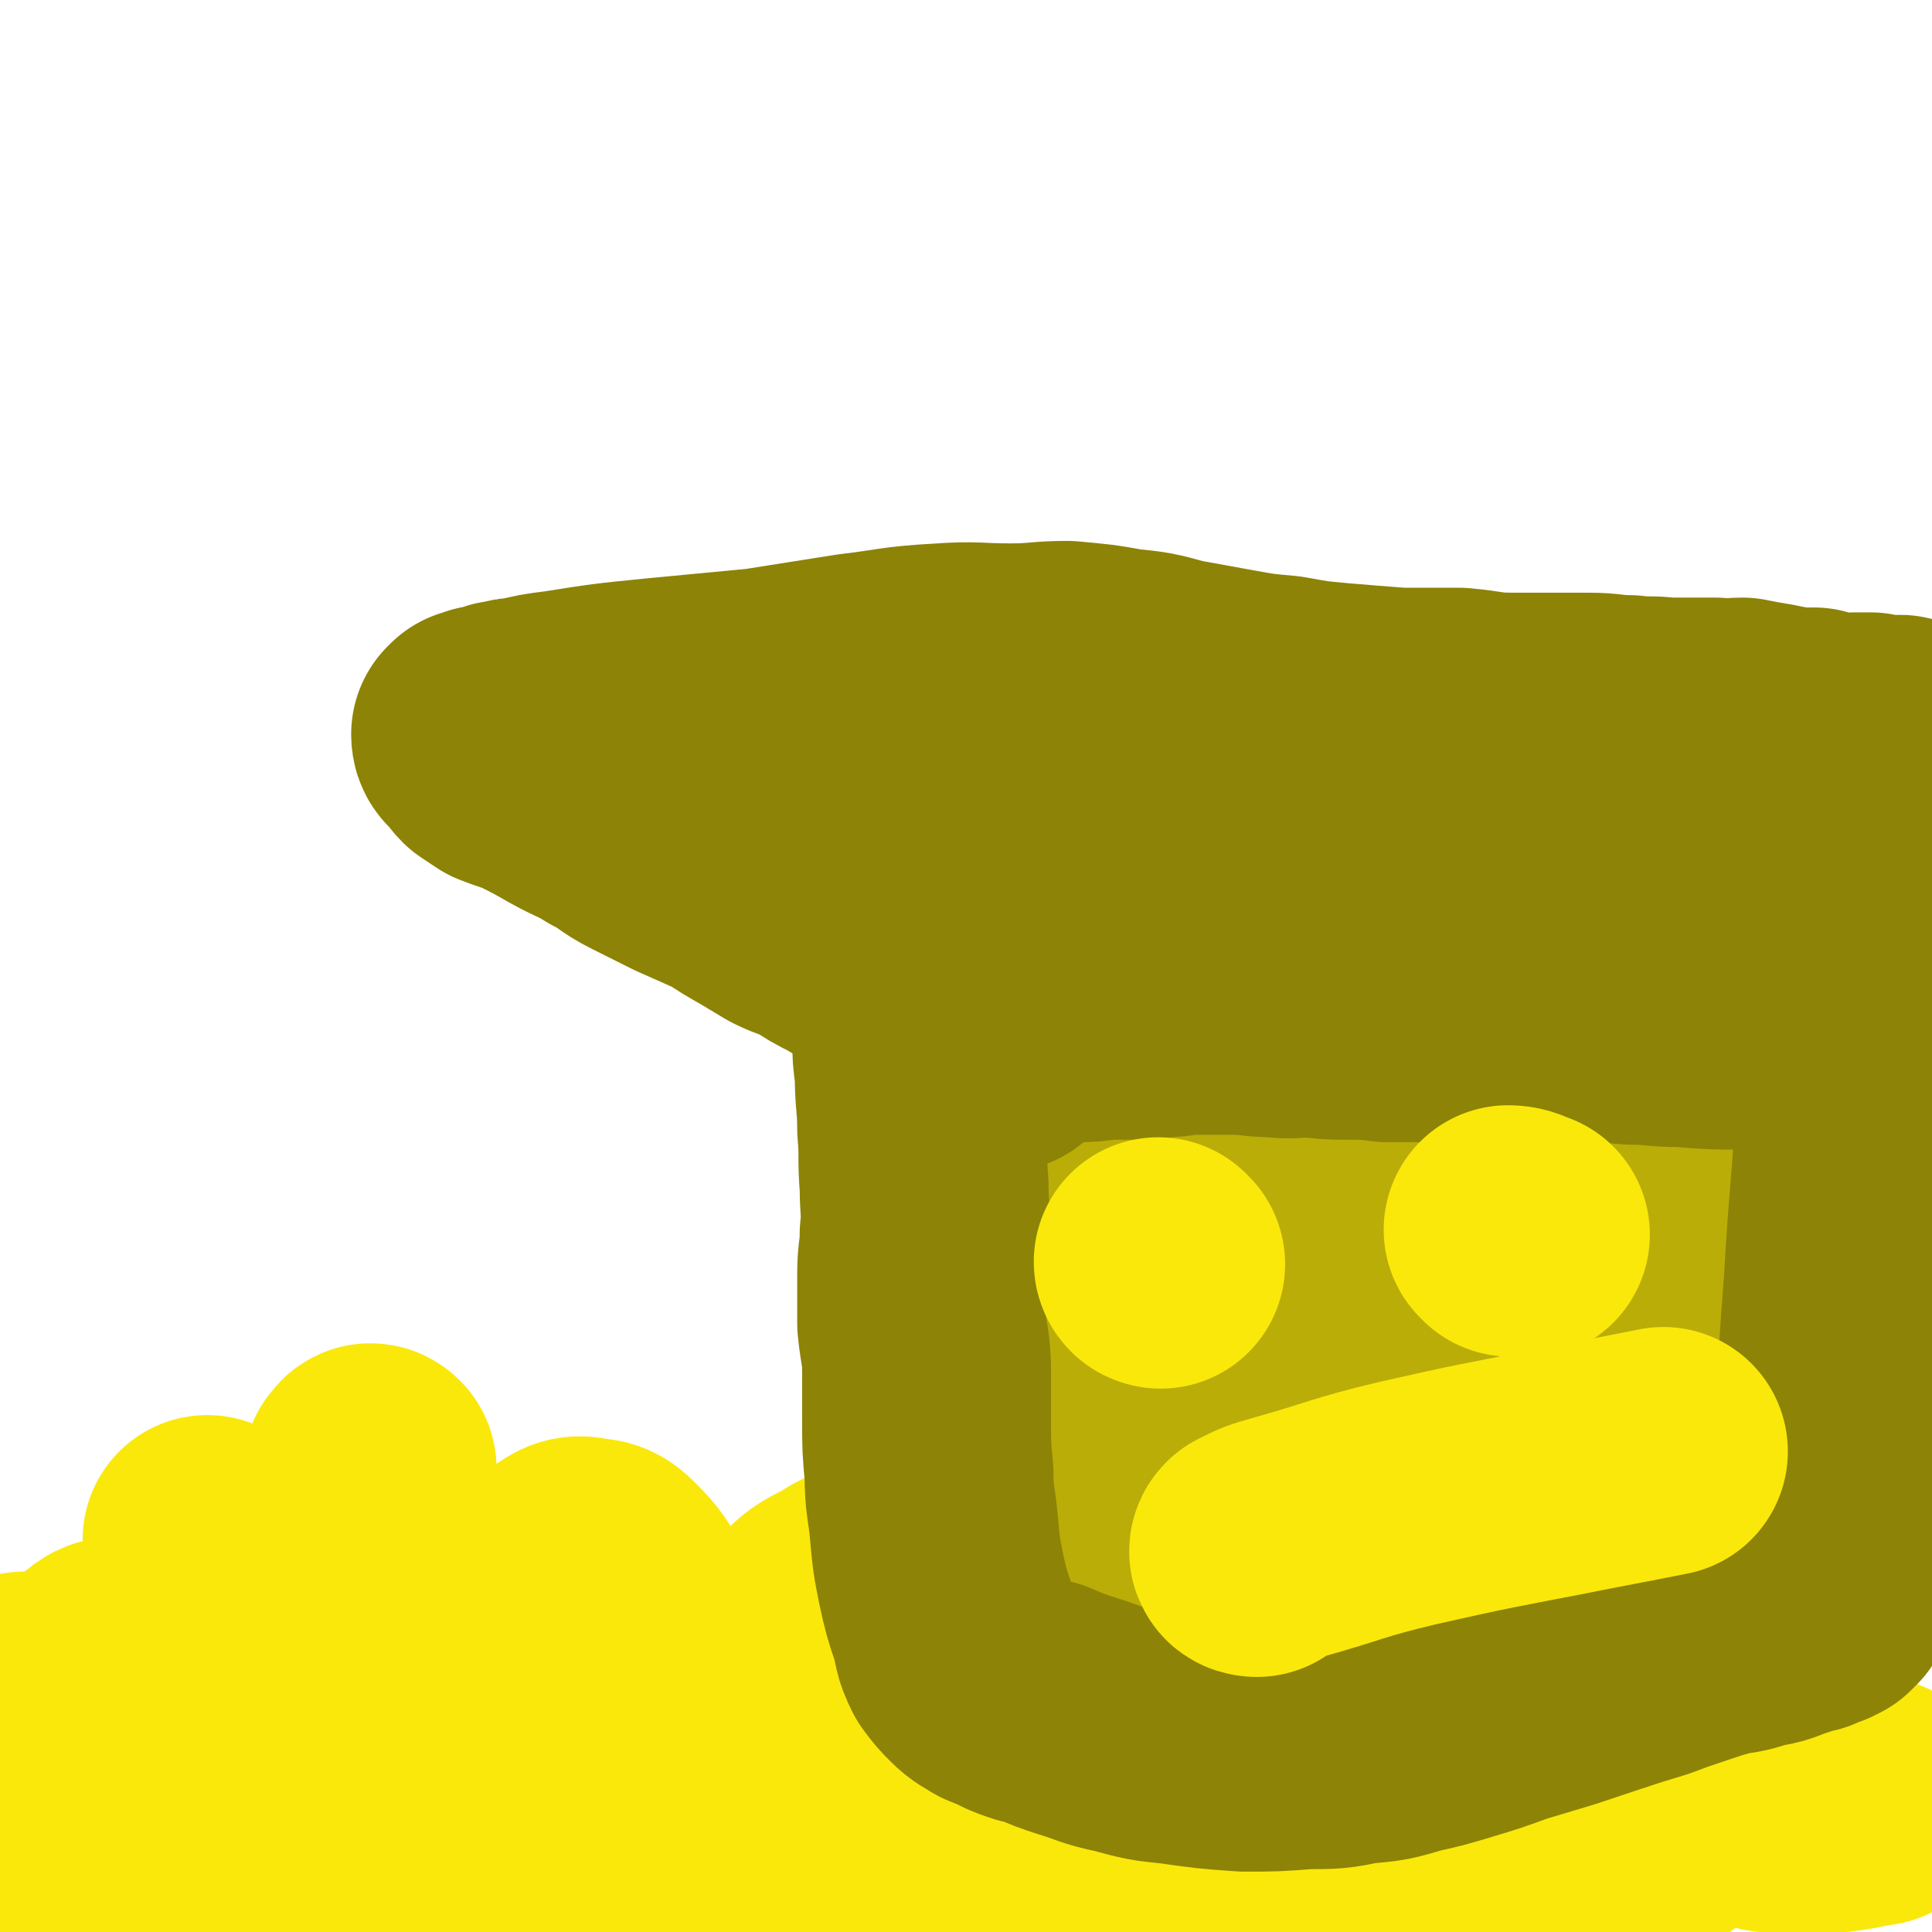 <svg viewBox='0 0 784 784' version='1.1' xmlns='http://www.w3.org/2000/svg' xmlns:xlink='http://www.w3.org/1999/xlink'><g fill='none' stroke='#FAE80B' stroke-width='101' stroke-linecap='round' stroke-linejoin='round'><path d='M85,626c0,0 -1,-2 -1,-1 2,7 2,8 5,15 5,16 5,16 11,31 5,12 3,14 11,24 6,7 11,11 17,10 5,-1 4,-6 6,-13 5,-18 4,-18 7,-37 2,-18 1,-18 3,-36 1,-8 1,-8 3,-15 1,-4 1,-4 2,-7 1,-1 1,-2 2,-1 0,0 0,1 0,2 1,6 0,6 1,11 2,15 1,15 4,29 3,18 3,18 8,34 2,8 2,10 7,15 4,3 5,3 10,2 6,0 6,-1 11,-4 5,-3 5,-4 9,-9 6,-7 5,-8 10,-15 5,-8 5,-8 11,-16 4,-5 4,-6 9,-10 3,-2 4,-2 8,-1 4,0 5,1 8,4 6,6 5,6 10,13 7,10 6,11 12,21 5,9 4,9 10,17 4,5 4,4 10,8 3,2 3,3 6,3 3,-1 3,-2 5,-4 4,-4 4,-4 8,-9 5,-6 4,-7 8,-13 6,-8 5,-9 12,-15 6,-6 6,-6 14,-10 5,-3 5,-4 11,-4 7,0 8,1 15,5 11,6 11,6 21,14 11,11 10,13 20,25 7,7 6,8 13,14 5,4 5,5 10,7 3,1 4,0 8,-1 5,-2 6,-1 11,-5 5,-4 4,-5 8,-11 4,-7 4,-7 8,-14 4,-6 4,-6 8,-12 3,-3 3,-4 8,-6 3,-1 3,-2 7,-1 5,1 6,1 11,5 6,4 5,5 10,11 5,4 5,4 9,9 4,3 3,5 8,7 4,3 4,3 9,2 6,-1 7,-1 12,-4 8,-5 8,-6 15,-13 9,-8 7,-10 16,-18 8,-7 8,-8 17,-11 10,-4 11,-4 22,-4 10,1 11,1 20,6 12,7 12,9 21,20 10,11 8,13 17,25 6,8 6,8 12,15 5,7 5,7 11,13 5,5 5,6 12,9 6,2 7,2 14,2 8,1 8,1 16,0 10,-1 12,-2 19,-3 '/><path d='M126,761c0,0 -1,-1 -1,-1 6,1 7,3 14,4 12,1 12,1 24,1 12,0 12,0 25,-1 22,0 22,-1 44,-1 23,0 23,0 45,1 26,0 26,0 51,0 23,1 23,1 46,3 22,1 22,2 43,3 23,2 23,2 47,3 21,1 21,1 42,1 17,0 17,-1 34,-2 19,-1 20,1 38,-2 17,-2 17,-4 33,-7 14,-4 14,-3 27,-7 10,-3 10,-2 20,-6 9,-4 10,-3 17,-9 5,-5 5,-6 7,-12 2,-5 2,-6 1,-10 -1,-5 -1,-5 -5,-8 -4,-4 -5,-4 -11,-5 -11,-1 -11,-1 -22,0 -17,1 -18,1 -35,4 -19,4 -19,4 -37,10 -17,6 -17,5 -33,13 -11,7 -11,7 -19,16 -7,8 -7,9 -10,18 -3,11 -3,12 -2,23 1,8 1,9 6,15 4,5 5,6 11,7 10,3 11,2 22,1 14,-2 14,-3 28,-8 16,-5 17,-5 32,-14 14,-8 14,-9 26,-21 8,-7 8,-8 13,-18 3,-5 4,-5 4,-11 0,-3 -1,-5 -4,-7 -8,-3 -9,-4 -17,-4 -23,-2 -23,0 -46,1 -27,0 -27,1 -54,1 -29,1 -29,0 -59,0 -26,0 -26,-2 -51,-1 -20,1 -20,2 -39,5 -13,2 -12,3 -25,6 -7,2 -7,2 -14,4 -2,1 -6,1 -5,2 3,1 7,1 14,1 19,1 20,1 39,-1 28,-2 28,-1 55,-8 20,-6 20,-7 38,-16 19,-8 19,-8 37,-19 10,-5 11,-5 19,-13 4,-2 6,-4 5,-7 -1,-2 -4,-2 -9,-3 -20,0 -20,0 -40,1 -29,2 -29,2 -59,5 -28,4 -28,4 -55,9 -23,4 -23,3 -45,9 -14,5 -15,5 -28,13 -9,5 -8,6 -16,12 -6,5 -6,5 -11,10 -3,3 -3,3 -5,6 0,2 -1,3 0,4 2,1 3,1 7,1 2,-1 3,-1 5,-2 1,0 3,-1 2,-2 0,0 -1,-1 -3,-1 -8,-1 -8,-1 -16,-2 -26,0 -26,-1 -51,1 -30,1 -30,2 -59,5 -23,2 -23,1 -46,6 -18,4 -18,5 -35,11 -14,5 -14,5 -27,12 -8,5 -9,6 -15,13 -4,4 -5,4 -7,9 0,3 0,4 2,6 4,4 5,5 11,7 13,2 14,2 27,2 13,-1 13,-1 26,-5 10,-4 11,-4 19,-12 8,-7 8,-8 13,-18 5,-9 5,-10 6,-19 0,-11 -1,-12 -5,-22 -5,-12 -6,-12 -15,-24 -9,-12 -10,-12 -21,-23 -7,-7 -7,-8 -16,-14 -7,-4 -8,-4 -16,-6 -5,-1 -6,-1 -11,0 -5,0 -6,0 -9,3 -6,4 -7,4 -9,10 -4,9 -4,10 -4,19 -1,16 0,16 2,31 2,13 2,13 5,26 2,8 2,8 5,15 2,3 2,4 4,6 2,1 3,2 4,1 3,-2 3,-3 5,-6 2,-6 2,-6 2,-12 1,-10 1,-10 -1,-20 -3,-15 -3,-16 -10,-29 -7,-12 -8,-12 -17,-20 -7,-6 -8,-6 -16,-9 -2,-1 -2,-1 -5,0 0,0 -1,0 -1,1 1,1 2,1 3,2 0,2 -2,3 -1,5 1,6 1,6 5,11 3,5 3,5 8,8 8,7 8,6 17,13 0,0 0,0 0,0 '/></g>
<g fill='none' stroke='#BAAD08' stroke-width='101' stroke-linecap='round' stroke-linejoin='round'><path d='M445,638c0,0 0,-1 -1,-1 -1,1 -1,4 -3,4 -2,-1 -4,-2 -4,-5 -3,-8 -2,-8 -2,-16 -2,-18 -2,-18 -3,-36 -1,-17 -2,-17 -2,-34 -1,-15 0,-15 0,-30 1,-12 1,-12 2,-24 1,-11 2,-11 2,-22 0,-9 -1,-9 -1,-18 0,-7 0,-7 0,-14 0,-4 0,-4 -1,-8 -1,-2 -1,-2 -2,-4 0,-1 0,-1 0,-1 0,-1 0,-1 0,-1 1,0 1,1 2,2 1,0 1,0 3,-1 2,0 2,0 5,0 4,0 4,0 8,0 6,-1 6,-1 12,-1 10,0 10,-1 19,-1 13,1 13,0 26,2 10,1 10,2 19,4 10,2 10,1 19,3 11,2 11,3 22,5 9,2 9,3 19,4 10,1 10,0 19,0 9,1 9,1 17,2 6,0 5,0 11,1 4,1 4,1 8,2 4,0 4,1 8,2 4,0 4,0 8,-1 4,0 4,0 8,0 2,-1 2,0 5,-1 2,0 2,0 5,-1 1,0 1,0 3,0 1,0 1,0 2,0 1,0 1,0 2,0 0,0 0,0 1,0 0,-1 0,-1 0,-1 0,0 0,0 1,-1 1,-1 1,-1 3,-3 3,-1 3,-1 5,-3 3,-2 3,-2 6,-3 3,-1 3,-2 6,-2 3,-1 3,-1 6,0 5,2 5,2 9,5 4,3 4,3 8,7 3,3 3,3 6,6 3,3 3,3 5,5 1,1 1,1 2,3 0,0 1,0 0,1 0,1 0,1 -1,2 -2,1 -2,1 -4,2 -3,1 -3,1 -5,3 -3,2 -3,3 -5,6 -4,4 -4,4 -7,8 -4,6 -4,6 -6,11 -3,6 -3,6 -5,12 -1,6 -1,7 -2,13 -1,7 -1,7 -2,13 0,6 0,6 0,12 -1,5 -1,5 -1,11 0,4 0,4 0,9 0,5 0,5 0,9 1,5 1,5 1,10 0,6 1,6 1,12 0,5 0,5 0,11 0,4 0,4 0,9 -1,3 -1,3 -2,6 0,1 0,2 -1,3 -1,1 -1,1 -3,2 -2,1 -2,0 -4,0 -4,1 -4,1 -9,2 -6,1 -6,1 -12,1 -9,2 -10,1 -19,2 -13,3 -13,3 -26,6 -14,3 -14,3 -28,5 -11,2 -11,2 -23,4 -11,2 -11,2 -21,6 -10,3 -10,3 -19,7 -7,3 -7,4 -13,7 -5,3 -5,4 -10,5 -7,3 -7,3 -14,3 -6,0 -6,0 -11,-1 -4,0 -4,-1 -8,-2 -2,-1 -2,-1 -4,-2 -1,0 -1,0 -2,-1 -1,-1 -1,-2 -1,-3 0,-3 0,-3 1,-6 1,-5 1,-5 2,-10 2,-7 2,-7 4,-13 1,-5 1,-5 3,-9 1,-4 1,-4 4,-8 2,-3 2,-3 4,-6 3,-4 3,-4 6,-8 3,-5 4,-5 7,-10 3,-5 2,-6 6,-12 3,-6 3,-6 7,-13 4,-6 3,-7 7,-13 4,-6 4,-6 9,-11 6,-6 7,-5 13,-10 7,-5 7,-5 13,-10 5,-4 4,-5 9,-9 2,-2 2,-2 5,-5 1,-1 2,-1 2,-2 0,-2 0,-2 -2,-3 -5,-2 -5,-2 -11,-3 -11,-2 -11,-1 -23,-2 -16,-2 -16,-3 -33,-3 -15,0 -16,0 -30,3 -10,3 -10,4 -19,9 -8,5 -10,5 -14,13 -3,5 -4,7 -1,13 6,11 7,12 18,20 14,11 14,13 32,19 16,6 17,5 35,5 17,1 18,0 35,-2 17,-2 17,-3 34,-7 15,-5 15,-5 29,-12 10,-4 10,-5 18,-12 5,-4 6,-5 9,-11 2,-5 3,-6 2,-11 -1,-6 -3,-7 -8,-12 -8,-8 -8,-10 -19,-14 -13,-6 -14,-6 -29,-6 -11,0 -12,0 -22,6 -13,8 -13,9 -22,20 -9,13 -9,14 -14,28 -4,12 -3,13 -4,25 -1,7 -1,8 1,13 0,2 2,3 4,2 6,-4 7,-5 11,-12 9,-12 8,-13 16,-27 7,-13 7,-13 14,-26 5,-8 5,-8 10,-16 1,-3 2,-4 3,-6 0,-1 0,1 -1,1 -2,8 -3,7 -5,15 -6,17 -5,17 -11,34 -5,14 -7,19 -11,28 '/></g>
<g fill='none' stroke='#8D8306' stroke-width='30' stroke-linecap='round' stroke-linejoin='round'><path d='M385,402c-1,0 -1,0 -1,-1 -3,-3 -3,-3 -5,-6 -2,-2 -2,-2 -3,-4 -2,-2 -2,-2 -3,-4 -3,-3 -3,-3 -6,-6 -4,-5 -4,-5 -9,-10 -7,-6 -7,-6 -14,-12 -8,-5 -8,-5 -16,-10 -7,-4 -7,-4 -14,-8 -5,-4 -5,-4 -11,-7 -6,-3 -5,-3 -11,-6 -6,-3 -6,-3 -13,-5 -5,-3 -5,-3 -11,-6 -5,-2 -4,-2 -9,-5 -3,-2 -3,-2 -6,-4 -2,-1 -2,-1 -3,-2 -1,-1 -2,-1 -2,-1 0,-1 1,-1 2,-2 2,0 2,0 3,0 2,0 2,0 3,0 2,-1 2,-1 4,-1 4,0 4,-1 8,-1 9,-1 9,-1 18,-3 9,-1 9,-1 18,-2 10,-1 10,-1 20,-2 13,-1 13,-1 25,-1 10,-1 10,-1 20,-1 12,-1 12,-1 23,-2 10,-1 10,-1 20,-2 10,-1 10,-1 19,-2 11,-1 11,-1 22,-2 10,0 11,0 21,0 11,0 11,1 22,1 11,0 11,0 22,0 10,1 10,2 20,2 11,1 11,1 22,0 10,0 10,0 19,0 9,0 9,0 18,0 8,1 8,1 16,0 7,0 7,0 14,-1 6,0 6,0 13,0 7,0 7,1 14,1 8,0 8,-1 16,-1 7,0 7,0 14,0 6,0 6,0 13,0 7,0 7,0 14,1 7,1 7,1 15,2 5,1 5,1 11,2 5,1 5,1 9,2 4,1 4,1 8,1 1,1 1,1 3,1 1,0 1,1 2,1 0,0 0,0 1,0 2,-1 2,-1 3,-1 2,0 2,0 3,1 1,0 1,0 2,0 1,0 2,0 2,0 0,0 0,0 -1,0 0,0 0,0 -1,0 0,0 0,0 -1,0 -2,0 -3,0 -3,0 -1,0 0,1 0,2 0,0 0,0 0,1 -1,2 -1,2 -1,3 -1,3 -1,3 -2,5 -1,4 -1,4 -2,8 -2,4 -2,4 -3,8 -1,6 -1,6 -3,11 -1,6 -1,6 -3,11 -1,6 -1,6 -2,11 -2,7 -2,7 -3,13 -1,6 -1,6 -3,11 -1,5 -1,5 -1,10 -1,5 -1,5 -2,10 -1,5 -1,5 -1,9 0,4 0,4 -1,7 0,2 0,2 0,4 -1,1 -1,1 -1,1 0,0 0,1 0,1 0,-1 0,-1 0,-2 0,0 0,0 0,-1 '/><path d='M375,385c0,0 -2,-1 -1,-1 6,-1 7,-1 14,-1 13,0 13,1 26,2 17,1 17,2 35,2 12,1 12,1 24,0 14,-1 14,-2 28,-3 14,-2 14,-3 29,-4 15,-1 15,0 31,0 14,-1 14,-1 28,-1 14,1 14,0 27,1 12,1 12,2 24,3 12,2 12,2 24,3 9,1 9,1 17,1 7,1 7,1 13,1 4,0 4,0 9,1 6,0 6,1 12,1 5,0 5,0 11,1 6,0 6,0 12,0 8,0 8,0 15,-1 11,-1 12,0 22,-2 3,-1 4,-1 5,-4 1,0 0,-1 0,-2 -1,-1 -2,-1 -2,-2 0,0 1,0 1,-1 0,0 0,-1 -1,-1 '/></g>
<g fill='none' stroke='#8D8306' stroke-width='101' stroke-linecap='round' stroke-linejoin='round'><path d='M327,318c0,0 -1,-1 -1,-1 0,2 0,3 2,6 3,3 3,3 7,6 4,3 4,3 9,6 6,5 6,4 11,9 6,4 6,4 11,9 6,5 6,5 11,11 7,5 7,6 13,11 5,5 5,5 11,9 3,2 3,2 6,3 1,1 1,1 3,1 0,-1 1,-1 1,-1 0,-1 0,-1 1,-2 0,-2 0,-2 0,-4 1,-2 1,-2 1,-4 0,-2 0,-2 0,-4 1,-1 1,-1 1,-3 0,-1 0,-1 0,-2 1,-2 1,-2 1,-3 0,-1 0,-1 0,-2 0,0 0,0 0,-1 0,0 0,0 0,-1 1,0 1,0 2,-1 1,-1 1,-1 2,-1 4,-2 3,-2 7,-3 7,-2 7,-2 14,-3 8,-2 8,-2 16,-4 7,-1 7,-1 14,-2 8,-1 8,-1 17,-3 11,-2 11,-2 23,-5 12,-3 12,-4 24,-8 15,-4 15,-4 30,-8 13,-3 13,-3 26,-6 11,-2 12,-2 23,-4 10,-1 10,-1 21,-2 9,0 9,0 18,0 10,0 10,0 20,1 8,0 8,0 15,1 6,1 6,1 11,3 6,1 5,1 11,3 4,1 4,1 9,2 3,2 3,2 7,3 3,1 3,1 6,2 2,1 2,1 5,2 1,1 1,1 3,2 1,1 1,0 2,1 1,1 1,1 1,2 1,1 1,1 2,2 1,1 1,1 2,2 1,1 1,1 2,3 1,1 1,1 2,2 1,2 1,2 2,3 1,1 1,1 2,2 1,0 1,0 2,1 0,1 1,1 1,2 1,0 1,0 2,1 0,1 1,1 0,1 0,1 0,1 -1,2 -1,0 -2,0 -3,1 -4,1 -4,1 -8,2 -12,3 -12,3 -25,5 -12,2 -13,2 -25,2 -9,0 -9,-1 -18,-1 -12,-1 -12,-1 -23,-2 -9,0 -9,0 -17,0 -8,-1 -8,0 -15,-1 -9,0 -9,-1 -18,-2 -7,0 -7,0 -14,0 -6,-1 -6,-1 -12,-2 -6,-1 -6,-1 -13,-2 -8,-1 -8,0 -15,-1 -7,-1 -7,-1 -14,-1 -6,-1 -6,-1 -13,-2 -7,-1 -7,-1 -14,-2 -8,-2 -8,-2 -17,-4 -7,-1 -7,-1 -14,-4 -5,-1 -5,-2 -10,-4 -5,-2 -5,-2 -11,-4 -7,-3 -7,-4 -14,-6 -7,-2 -7,-2 -14,-4 -6,-2 -5,-2 -11,-4 -8,-2 -8,-2 -16,-4 -8,-1 -9,-1 -17,-1 -7,-1 -7,-1 -14,-2 -5,-1 -5,-1 -10,-1 -4,-1 -4,0 -8,-1 -5,-1 -4,-2 -9,-3 -3,-1 -3,-1 -6,-1 -1,0 -2,0 -3,0 0,0 -1,-1 -1,-1 0,0 0,-1 1,-1 1,-1 2,-1 3,-2 1,0 2,0 2,0 '/><path d='M407,425c0,0 -1,-1 -1,-1 -2,0 -2,1 -4,1 -1,-1 -1,-1 -3,-2 -3,-1 -3,-1 -5,-3 -5,-2 -4,-2 -8,-5 -5,-4 -5,-3 -9,-7 -4,-3 -4,-3 -8,-6 -4,-4 -4,-4 -7,-7 -4,-3 -4,-4 -8,-7 -5,-3 -5,-3 -10,-6 -6,-3 -6,-3 -12,-7 -6,-3 -6,-2 -12,-5 -5,-3 -5,-3 -10,-6 -7,-4 -7,-4 -13,-8 -9,-4 -9,-4 -18,-8 -8,-4 -8,-4 -16,-8 -8,-4 -7,-5 -15,-9 -8,-5 -8,-4 -17,-9 -7,-4 -7,-4 -15,-8 -5,-2 -6,-2 -11,-4 -3,-2 -3,-2 -6,-4 -2,-2 -2,-3 -4,-5 -1,-1 -2,-1 -2,-3 0,0 1,0 1,-1 1,0 1,0 3,-1 1,0 1,0 2,0 2,0 2,-1 4,-1 1,-1 1,-1 3,-1 3,-1 3,-1 6,-1 8,-2 8,-2 16,-3 19,-3 19,-3 39,-5 21,-2 21,-2 42,-4 19,-3 19,-3 38,-6 17,-2 17,-3 35,-4 14,-1 14,0 28,0 12,0 12,-1 23,-1 11,1 12,1 23,3 10,1 10,1 21,4 11,2 11,2 22,4 11,2 11,2 22,3 11,2 11,2 22,3 12,1 12,1 25,2 12,0 12,0 24,0 11,1 11,2 21,2 8,0 8,0 17,0 7,0 7,0 14,0 9,0 9,1 17,1 8,1 8,0 15,1 5,0 5,0 11,0 5,0 5,0 9,0 6,1 6,0 11,0 5,1 5,1 11,2 5,1 5,1 10,2 4,0 4,0 8,0 4,1 4,2 9,2 3,1 3,0 7,0 3,0 3,0 7,0 3,1 3,1 6,1 3,1 3,0 6,0 1,0 1,1 2,1 1,0 1,0 2,0 0,0 0,0 1,0 1,0 1,1 1,1 2,0 2,-1 3,0 1,0 1,0 1,0 1,0 1,0 1,0 1,0 1,0 1,1 1,0 1,0 1,0 0,0 1,0 1,1 0,1 0,1 1,3 0,2 0,2 0,4 0,3 0,3 1,6 0,4 0,4 0,7 0,4 -1,4 -1,8 -1,4 -1,4 -2,7 -1,5 -1,5 -2,9 -1,5 0,5 -1,10 0,3 -1,3 -2,7 -1,4 -1,4 -2,7 0,3 -1,3 -1,6 -1,3 -1,3 -1,5 -1,3 -1,3 -2,5 0,2 0,2 0,4 -1,1 -1,1 -1,3 0,1 0,1 -1,2 0,0 0,0 0,1 0,1 0,1 -1,2 0,1 0,1 -1,1 0,0 0,1 0,1 -1,1 -1,1 -2,1 -1,1 -1,1 -2,2 -1,1 -1,1 -3,2 -3,1 -3,1 -6,2 -7,2 -7,2 -14,3 -9,2 -9,2 -18,3 -9,1 -9,1 -18,1 -11,0 -11,0 -23,-1 -11,0 -11,-1 -21,-1 -11,-1 -11,-1 -21,-1 -9,0 -9,0 -17,0 -9,-1 -9,-1 -17,-1 -7,0 -7,0 -15,0 -6,0 -6,0 -13,1 -8,0 -8,0 -16,0 -8,-1 -8,-1 -16,-1 -7,0 -7,0 -15,-1 -7,0 -7,1 -15,0 -8,0 -8,-1 -17,-1 -8,0 -8,0 -16,0 -6,0 -6,1 -12,1 -6,1 -6,1 -12,1 -6,0 -6,0 -12,0 -6,1 -6,1 -12,1 -6,1 -6,1 -11,2 -5,0 -5,0 -10,1 -4,0 -4,0 -8,0 -3,1 -3,1 -6,1 -3,0 -3,0 -6,-1 -3,0 -3,0 -6,-2 -4,-1 -4,-2 -7,-4 -1,0 -1,0 -1,0 '/><path d='M376,409c0,0 -1,-1 -1,-1 -2,3 -2,4 -3,7 0,3 0,3 0,6 0,7 0,7 1,14 0,12 1,12 1,23 1,11 0,11 1,23 0,10 1,10 0,20 0,8 -1,8 -1,16 0,10 0,10 0,20 1,10 2,10 2,20 0,10 0,10 0,19 0,11 0,11 1,22 0,11 1,11 2,22 1,11 1,11 3,21 2,9 2,9 5,18 2,7 1,7 4,13 3,4 3,4 6,7 3,3 4,3 7,5 5,2 5,2 9,4 5,2 5,2 10,3 7,3 7,3 13,5 10,3 10,4 20,6 11,3 11,3 21,4 14,2 14,2 28,3 12,0 12,0 25,-1 11,0 11,0 21,-2 11,-1 11,-1 21,-4 9,-2 9,-2 19,-5 10,-3 10,-3 21,-7 10,-3 10,-3 20,-6 9,-3 9,-3 18,-6 9,-3 9,-3 19,-6 8,-3 8,-3 17,-6 6,-2 6,-2 13,-4 7,-1 7,-1 13,-3 6,-1 6,-1 11,-3 3,-1 3,-1 6,-2 2,-1 2,-1 4,-1 1,-1 1,-1 2,-1 1,-1 1,-1 1,-1 1,0 1,0 2,0 1,-1 1,-1 2,-1 1,-1 1,-1 1,-1 1,-1 1,-1 1,-1 0,-1 0,-1 0,-2 0,-2 0,-2 0,-4 1,-3 1,-3 1,-6 1,-7 1,-7 1,-14 1,-10 1,-10 1,-21 1,-14 1,-14 2,-28 1,-26 1,-26 3,-52 2,-36 3,-36 5,-73 1,-20 1,-21 1,-41 0,-10 0,-10 -1,-19 -1,-5 -1,-5 -1,-10 -1,-4 -1,-4 -2,-8 0,-3 0,-3 0,-7 0,-3 0,-3 2,-6 1,-5 2,-7 3,-9 '/></g>
<g fill='none' stroke='#FAE80B' stroke-width='101' stroke-linecap='round' stroke-linejoin='round'><path d='M471,513c0,0 -1,0 -1,-1 '/><path d='M613,500c0,-1 -1,-1 -1,-1 3,0 4,1 7,2 '/><path d='M510,630c0,0 -2,0 -1,-1 6,-3 6,-3 13,-5 25,-7 24,-8 49,-14 31,-7 32,-7 63,-13 20,-4 21,-4 41,-8 '/></g>
</svg>